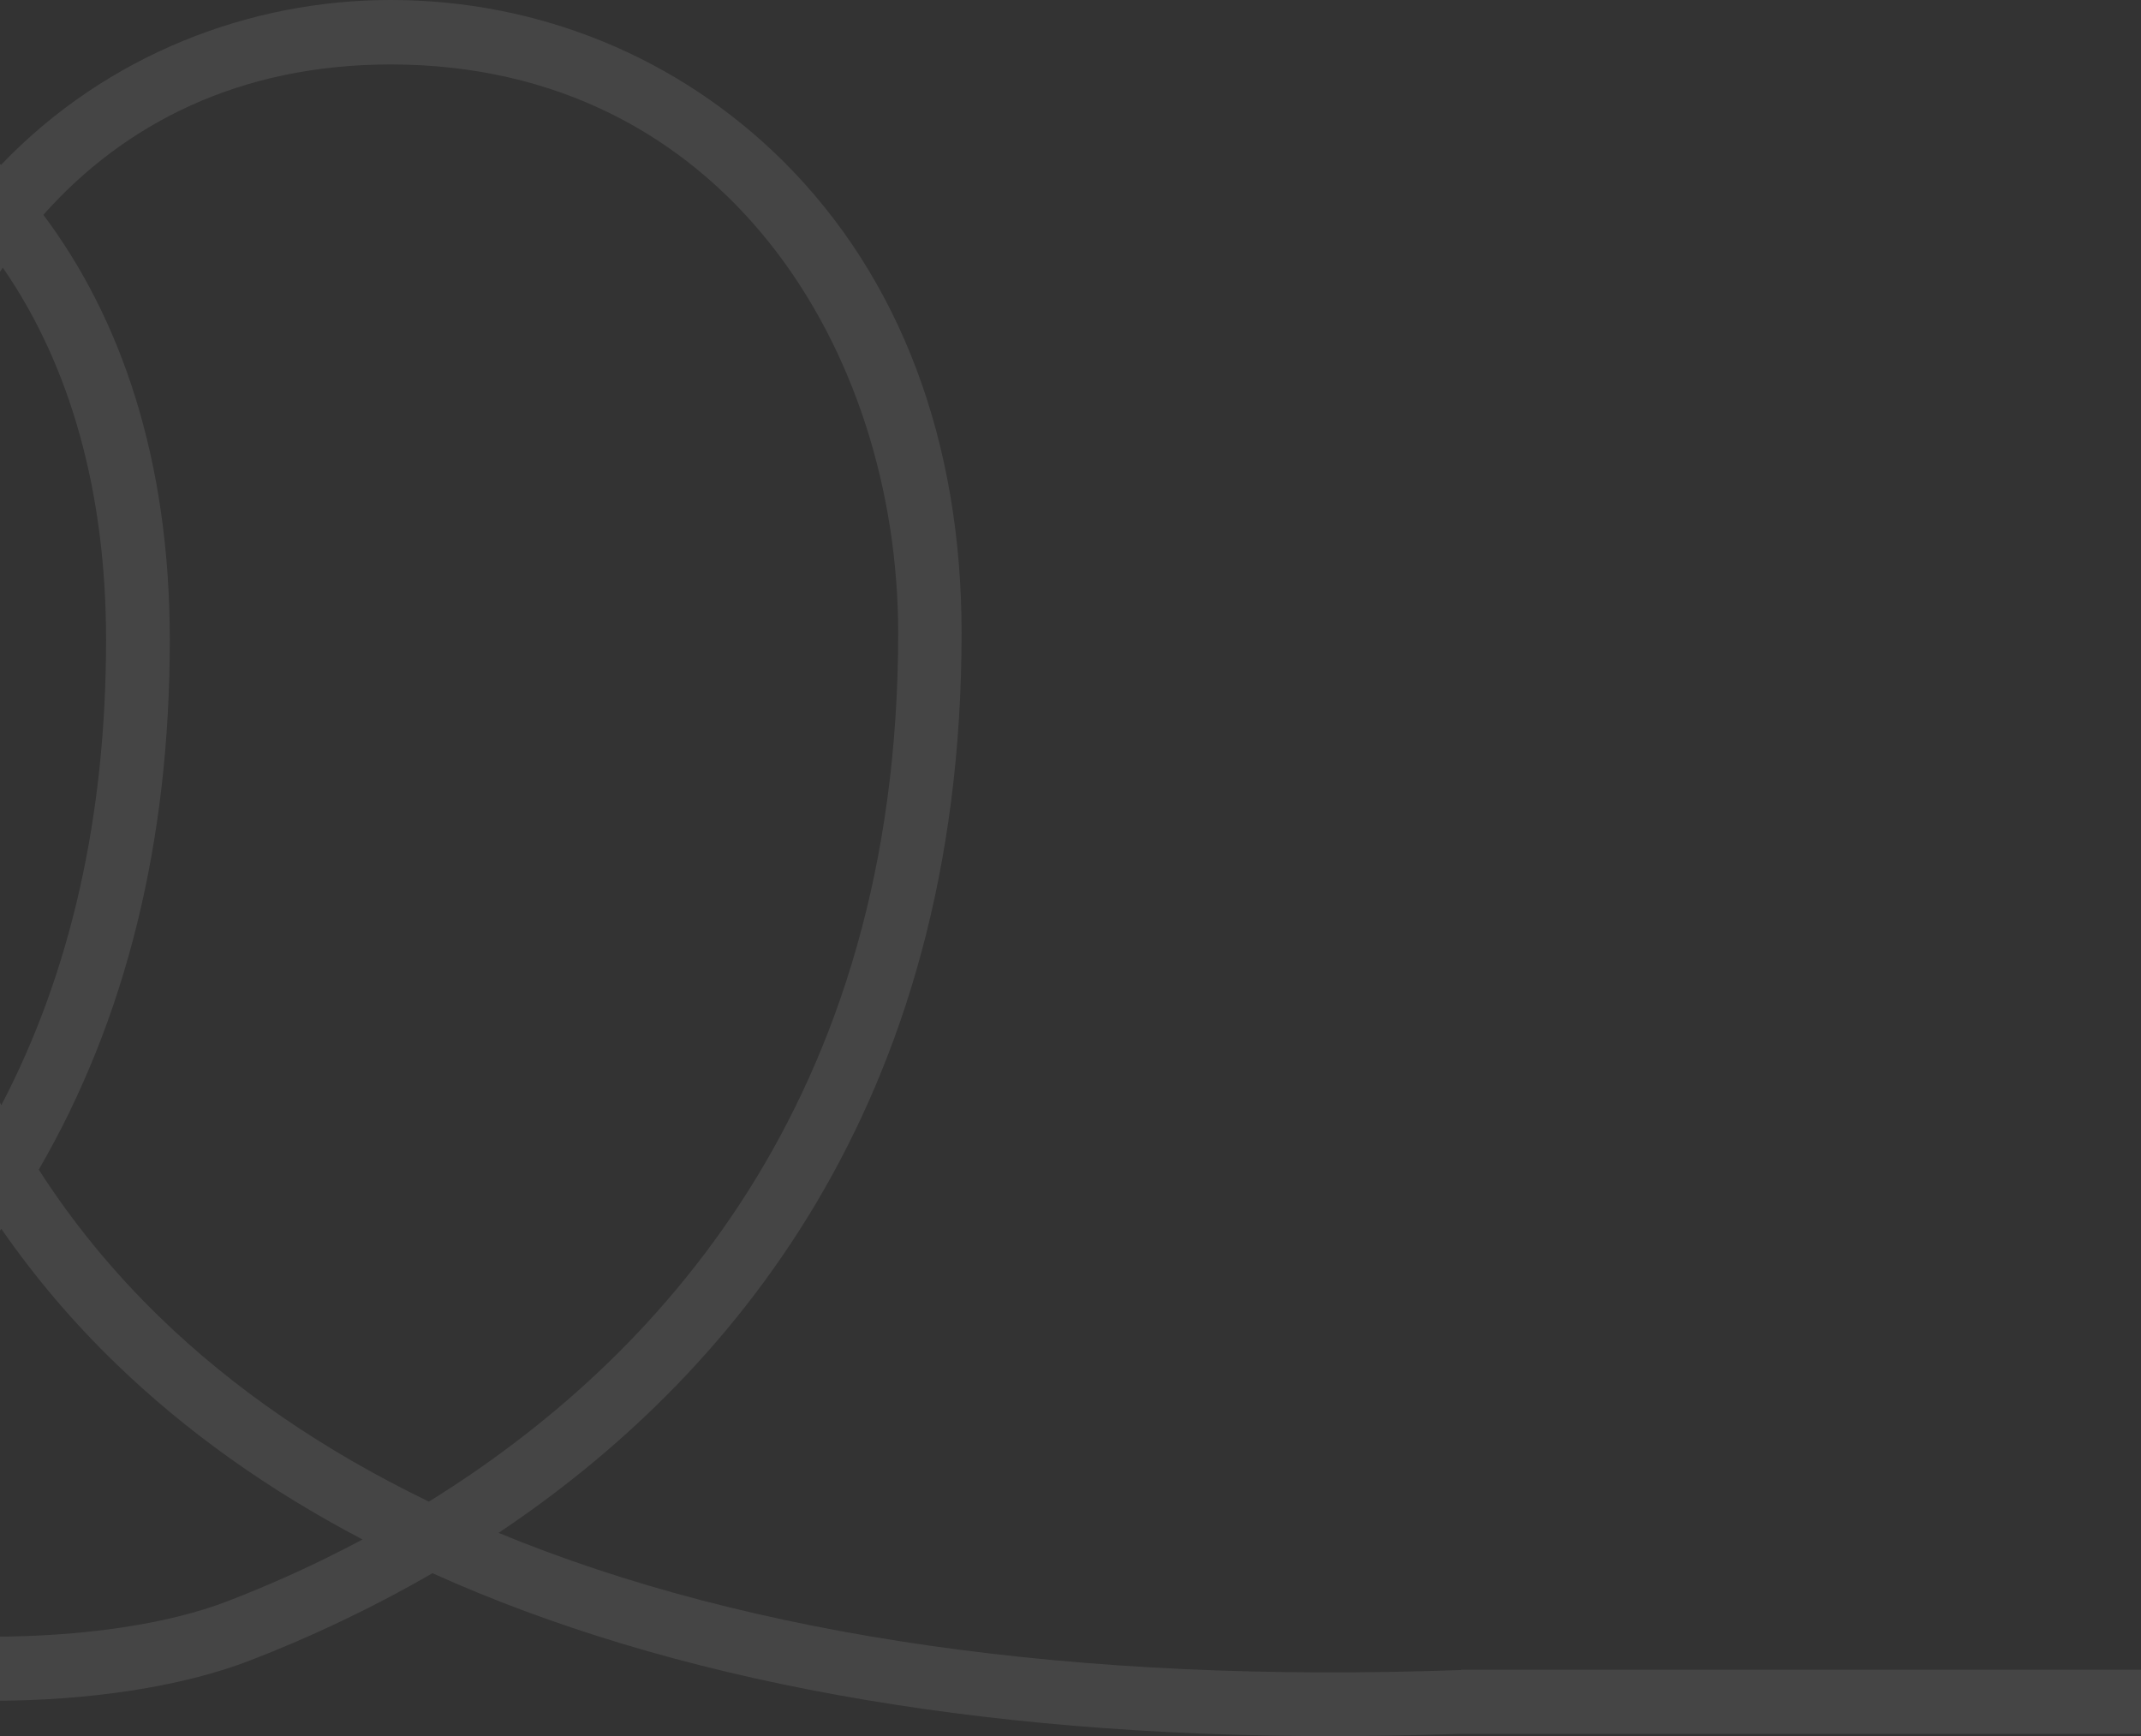 <svg width="312" height="253" viewBox="0 0 312 253" fill="none" xmlns="http://www.w3.org/2000/svg">
<rect x="0" y="0" width="312" height="253" fill="#333333" stroke="none"/>
<path opacity="0.09" d="M212.918 243.356C156.781 245.379 109.354 238.54 72.648 223.369C106.1 201.023 140.127 161.29 140.127 92.228C140.127 64.198 131.13 40.407 114.14 23.502C98.921 8.38 78.582 0 56.903 0C36.707 0 15.745 7.754 0.144 24.032C-15.458 7.754 -36.419 0 -56.615 0C-97.964 0 -139.839 31.69 -139.839 92.18C-139.839 161.097 -105.861 200.974 -72.743 223.465C-109.45 238.54 -156.829 245.33 -212.918 243.308H-736V252.651H-212.918C-152.617 254.818 -101.984 246.872 -63.22 229.534C-54.27 234.831 -45.656 238.877 -38.047 241.911C-18.569 249.809 16.319 249.809 36.563 241.911C44.555 238.829 53.6 234.687 63.028 229.245C97.677 244.897 141.945 252.988 194.11 252.988C200.284 252.988 206.553 252.843 212.918 252.651H736V243.308H212.918V243.356ZM0.383 38.962C10.289 53.266 15.458 71.759 15.458 93.239C15.458 118.909 10.337 141.64 0.192 161.049C-9.954 141.592 -15.075 118.909 -15.075 93.239C-15.075 74.216 -10.05 54.47 0.431 38.962H0.383ZM-130.555 92.228C-130.555 51.05 -105.143 9.343 -56.615 9.343C-37.664 9.343 -20.1 16.615 -7.131 29.86C-6.7 30.293 -6.317 30.727 -5.886 31.16C-17.133 46.138 -24.407 66.654 -24.407 93.239C-24.407 122.762 -17.994 148.624 -5.312 170.441C-10.289 178.194 -16.176 185.37 -22.924 191.92C-33.931 202.612 -47.235 211.666 -62.741 219.083C-98.012 197.218 -130.555 158.978 -130.555 92.228ZM33.261 233.29C15.458 240.225 -17.516 240.225 -34.553 233.29C-40.631 230.834 -46.852 227.993 -53.074 224.669C-39.052 217.349 -26.8 208.68 -16.463 198.663C-10.194 192.594 -4.642 186.045 0.192 179.061C5.025 186.045 10.576 192.594 16.846 198.663C27.04 208.536 39.052 217.108 52.835 224.332C45.895 228.041 39.243 230.979 33.261 233.29ZM62.454 218.794C47.235 211.425 34.122 202.467 23.259 191.92C16.511 185.37 10.624 178.194 5.647 170.441C18.329 148.576 24.742 122.762 24.742 93.239C24.742 66.751 17.516 46.234 6.317 31.304C18.042 18.108 34.792 9.391 56.95 9.391C105.526 9.391 130.89 51.098 130.89 92.276C130.89 160.568 95.476 198.422 62.454 218.842V218.794Z" fill="white"/>
</svg>
